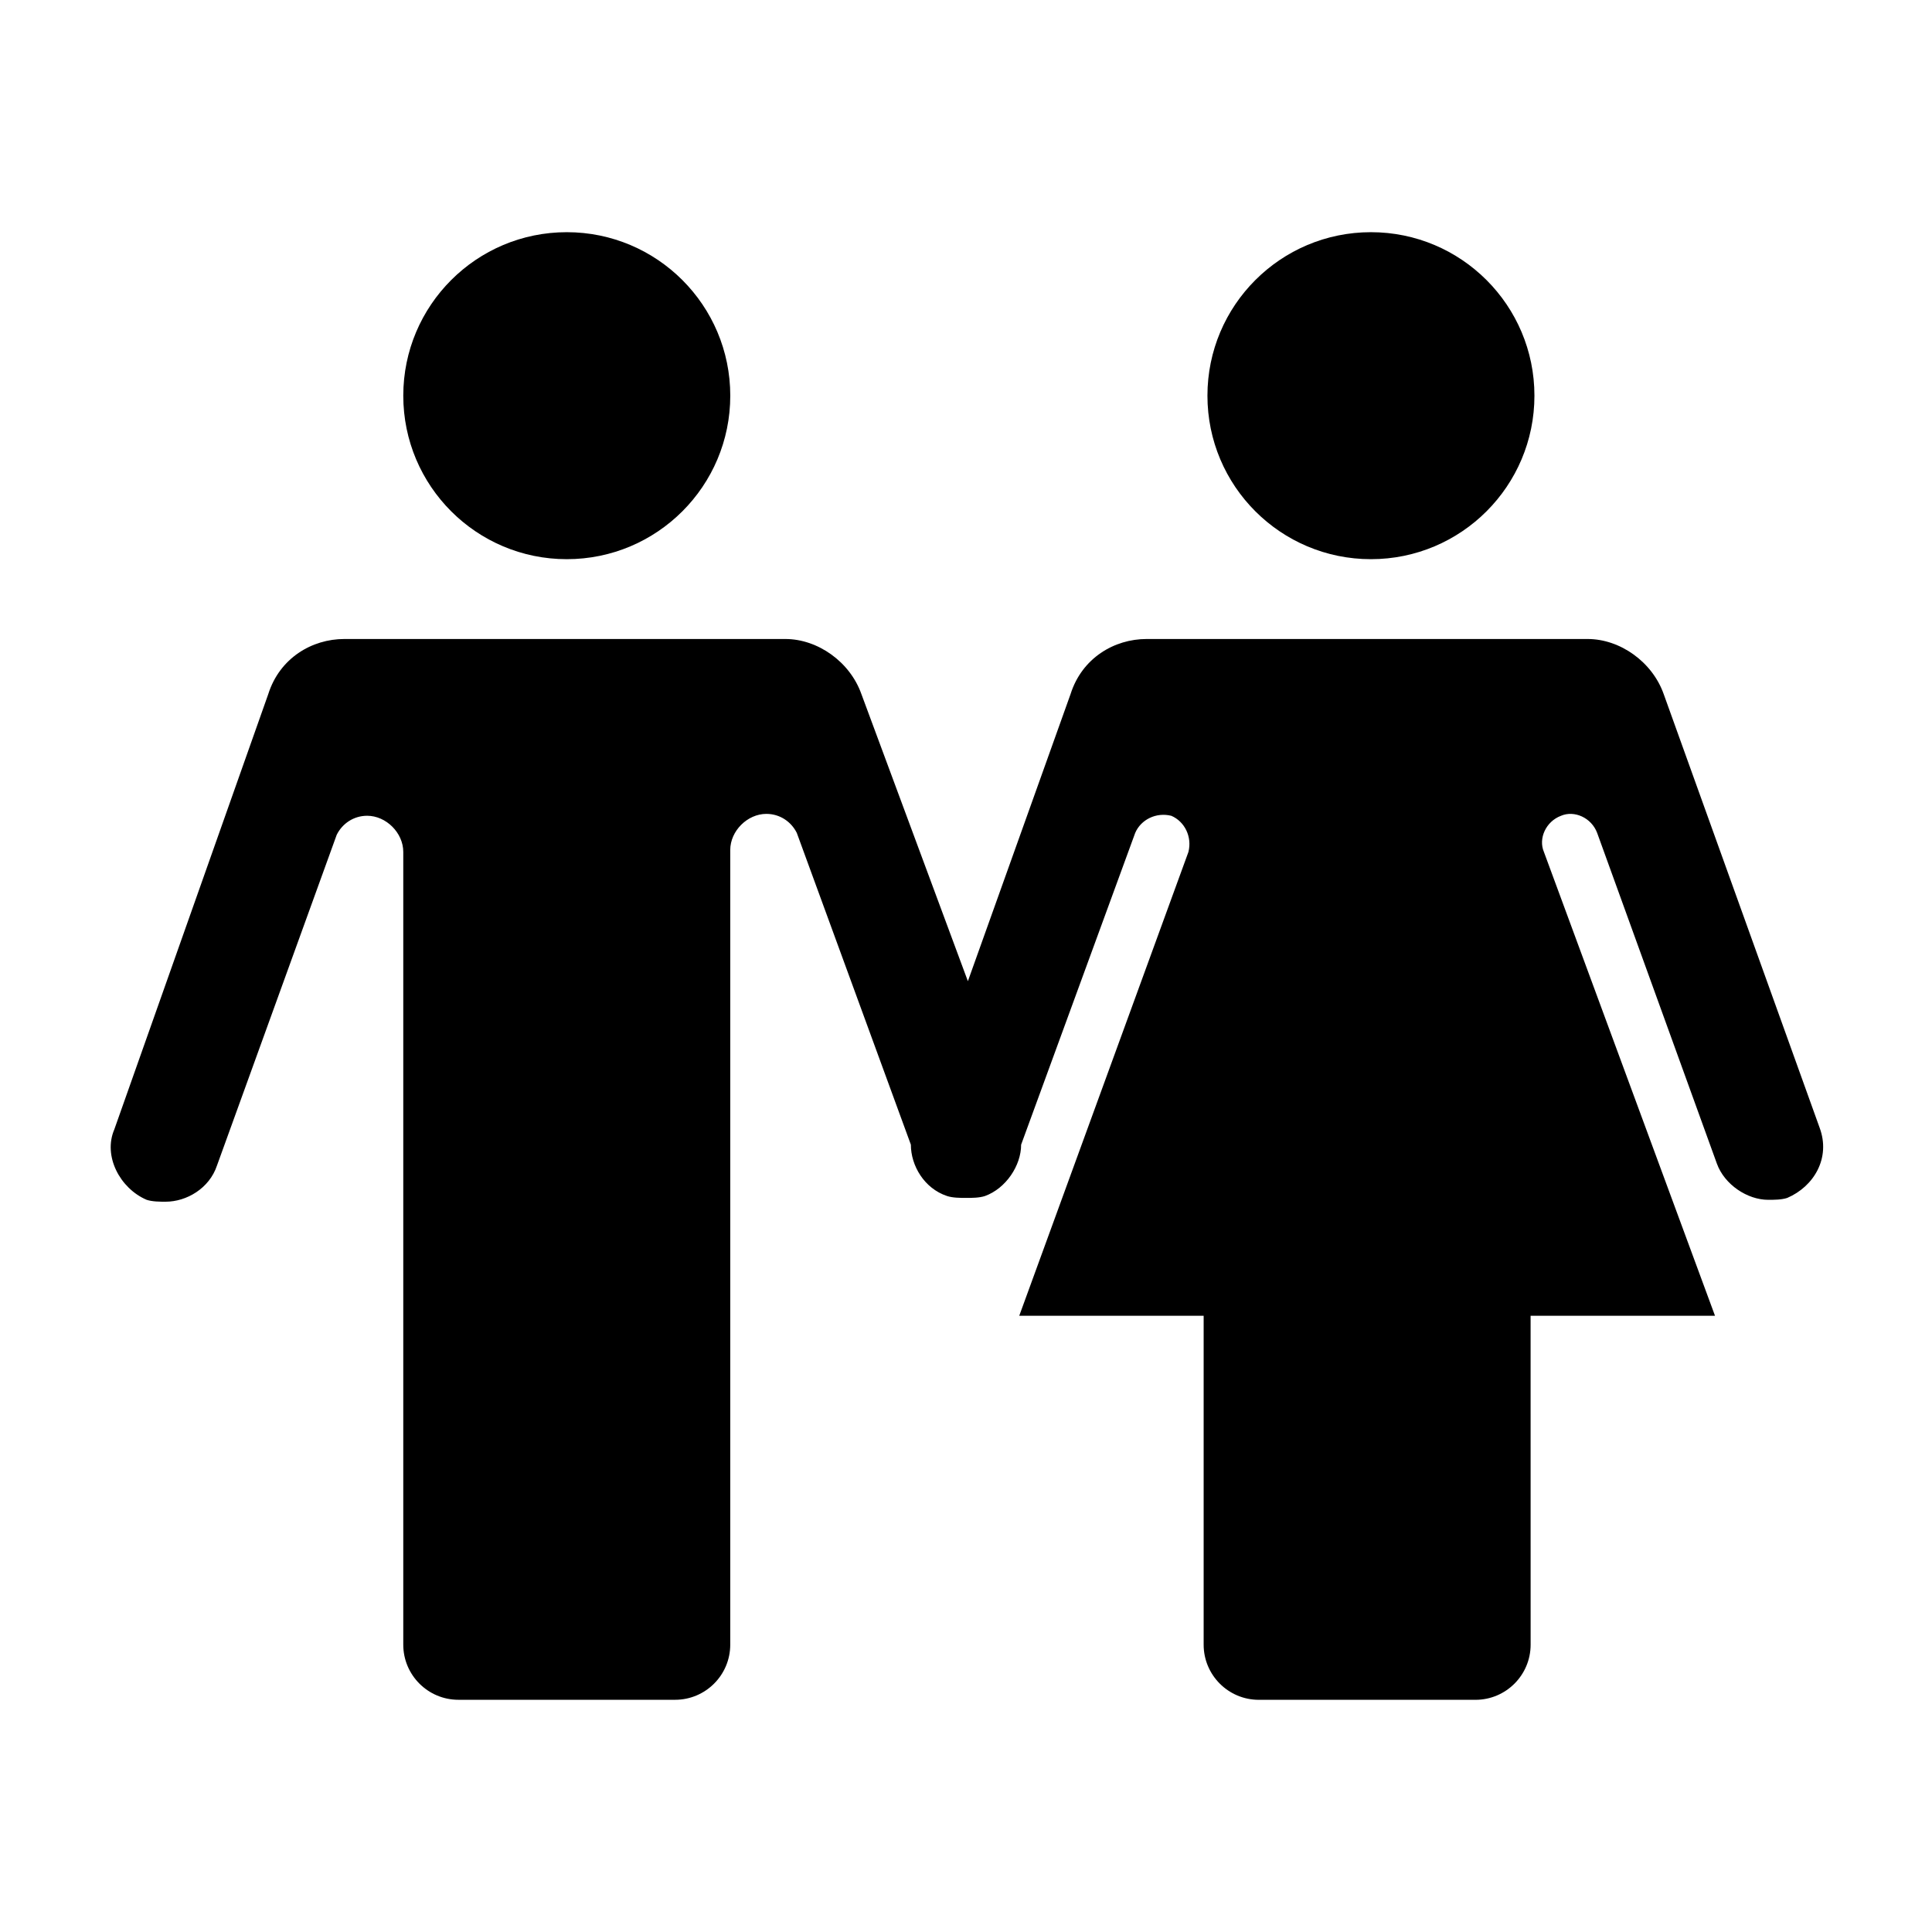 <?xml version="1.0" encoding="UTF-8"?>
<!-- The Best Svg Icon site in the world: iconSvg.co, Visit us! https://iconsvg.co -->
<svg fill="#000000" width="800px" height="800px" version="1.1" viewBox="144 144 512 512" xmlns="http://www.w3.org/2000/svg">
 <g>
  <path d="m337.53 248.86c0 23.93-19.398 43.328-43.328 43.328-23.93 0-43.328-19.398-43.328-43.328 0-23.93 19.398-43.328 43.328-43.328 23.93 0 43.328 19.398 43.328 43.328"/>
  <path d="m550.64 248.86c0 23.93-19.398 43.328-43.328 43.328-23.93 0-43.328-19.398-43.328-43.328 0-23.93 19.398-43.328 43.328-43.328 23.93 0 43.328 19.398 43.328 43.328"/>
  <path d="m584.9 327.95c-3.023-8.566-11.586-14.609-20.152-14.609h-116.89c-8.566 0-17.129 5.039-20.152 14.609l-27.207 76.074-28.215-76.074c-3.023-8.566-11.586-14.609-20.152-14.609h-116.89c-8.566 0-17.129 5.039-20.152 14.609l-40.801 115.37c-3.023 7.055 1.512 15.617 8.566 18.641 1.512 0.504 3.527 0.504 5.039 0.504 5.543 0 11.586-3.527 13.602-9.574l31.738-87.664c1.512-3.023 4.535-5.039 8.062-5.039 5.039 0 9.574 4.535 9.574 9.574v210.09c0 8.062 6.551 14.609 14.609 14.609h57.434c8.062 0 14.609-6.551 14.609-14.609v-210.59c0-5.039 4.535-9.574 9.574-9.574 3.527 0 6.551 2.016 8.062 5.039l30.23 82.625c0 5.543 3.527 11.586 9.574 13.602 1.512 0.504 3.527 0.504 5.039 0.504h0.504l-0.512 0.004c1.512 0 3.527 0 5.039-0.504 5.543-2.016 9.574-8.062 9.574-13.602l30.23-82.625c1.512-3.527 5.543-5.543 9.574-4.535 3.527 1.512 5.543 5.543 4.535 9.574l-44.84 122.93h48.871v87.16c0 8.062 6.551 14.609 14.609 14.609h57.434c8.062 0 14.609-6.551 14.609-14.609l-0.008-87.164h48.871l-45.344-122.93c-1.512-3.527 0.504-8.062 4.535-9.574 3.527-1.512 8.062 0.504 9.574 4.535l31.738 87.664c2.016 5.543 8.062 9.574 13.602 9.574 1.512 0 3.527 0 5.039-0.504 7.055-3.023 11.586-10.578 8.566-18.641z"/>
 </g>
</svg>